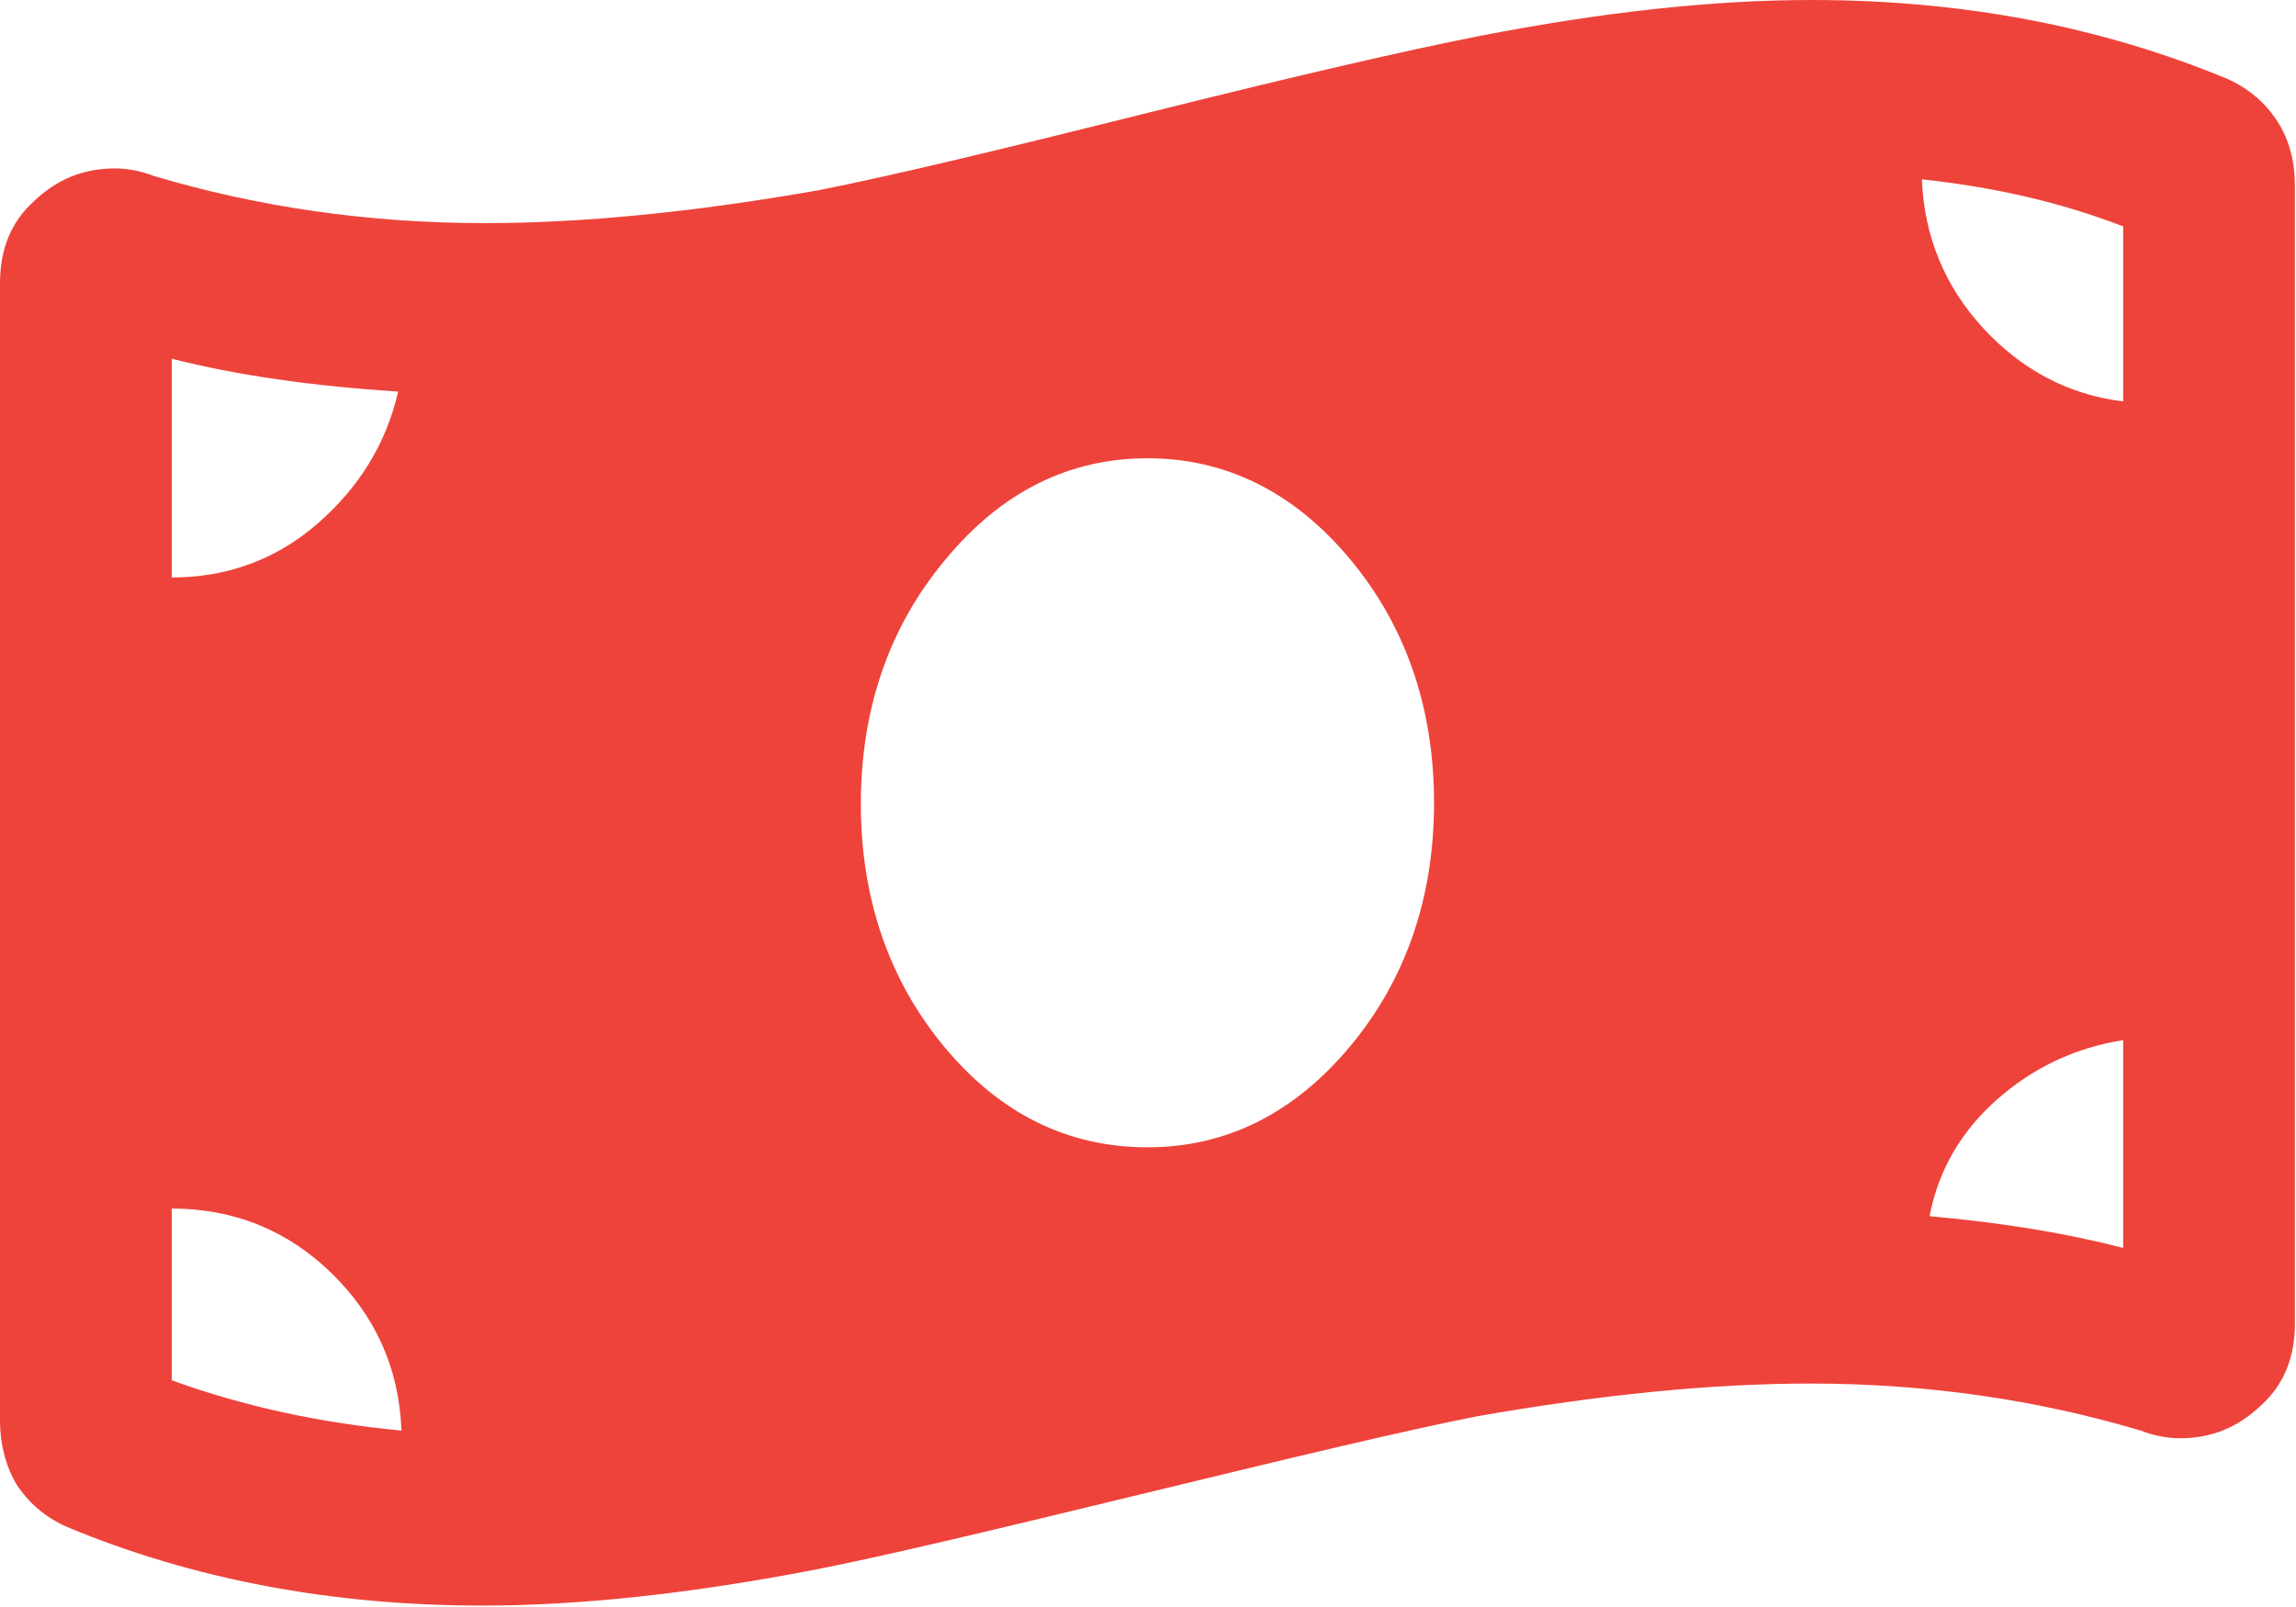 <?xml version="1.0" encoding="utf-8"?>
<!-- Generator: Adobe Illustrator 21.0.2, SVG Export Plug-In . SVG Version: 6.00 Build 0)  -->
<svg version="1.1" id="Layer_1" xmlns="http://www.w3.org/2000/svg" xmlns:xlink="http://www.w3.org/1999/xlink" x="0px" y="0px"
	 viewBox="0 0 209.9 146.9" style="enable-background:new 0 0 209.9 146.9;" xml:space="preserve">
<style type="text/css">
	.st0{fill:#EE433B;}
</style>
<g>
	<path class="st0" d="M203.6,7.2c2,0.9,3.5,2.2,4.6,3.9s1.6,3.7,1.6,5.9V121c0,3.1-1,5.6-3.1,7.5c-2.1,2-4.5,3-7.4,3
		c-1.1,0-2.3-0.2-3.6-0.7c-9.4-2.8-19.5-4.3-30.2-4.3c-9,0-19.1,1-30.5,3c-6.6,1.3-16.6,3.7-30.2,7s-23.6,5.7-30.2,7
		c-11.4,2.2-21.5,3.3-30.5,3.3c-13.8,0-26.5-2.4-38-7.2c-2-0.9-3.5-2.2-4.6-3.9C0.5,134,0,132,0,129.9V25.9c0-3.1,1-5.6,3.1-7.5
		c2.1-2,4.5-3,7.4-3c1.1,0,2.3,0.2,3.6,0.7c9.4,2.8,19.5,4.3,30.2,4.3c9,0,19.1-1,30.5-3c6.6-1.3,16.6-3.7,30.2-7.1
		c13.6-3.4,23.6-5.7,30.2-7C146.5,1.1,156.6,0,165.6,0C179.4,0,192,2.4,203.6,7.2z M15.7,32.8v20c5,0,9.5-1.6,13.3-4.9
		s6.3-7.3,7.4-12.1C28.5,35.3,21.6,34.3,15.7,32.8z M15.7,126.2c6.6,2.4,13.6,3.9,21,4.6c-0.2-5.7-2.4-10.5-6.4-14.4
		c-4-3.9-8.9-5.9-14.6-5.9V126.2z M104.9,104.9c7.2,0,13.4-3.1,18.5-9.2c5.1-6.1,7.7-13.6,7.7-22.3s-2.6-16.2-7.7-22.3
		c-5.1-6.1-11.3-9.2-18.5-9.2S91.5,45,86.4,51.2c-5.1,6.1-7.7,13.6-7.7,22.3s2.6,16.2,7.7,22.3C91.5,101.9,97.7,104.9,104.9,104.9z
		 M194.1,36.7V20.7c-5.7-2.2-11.8-3.6-18.4-4.3c0.2,5.2,2.1,9.8,5.6,13.6S189.1,36.1,194.1,36.7z M194.1,114.1v-19
		c-4.4,0.7-8.2,2.5-11.5,5.4s-5.4,6.5-6.2,10.7C183.2,111.8,189.1,112.8,194.1,114.1z"/>
</g>
</svg>
